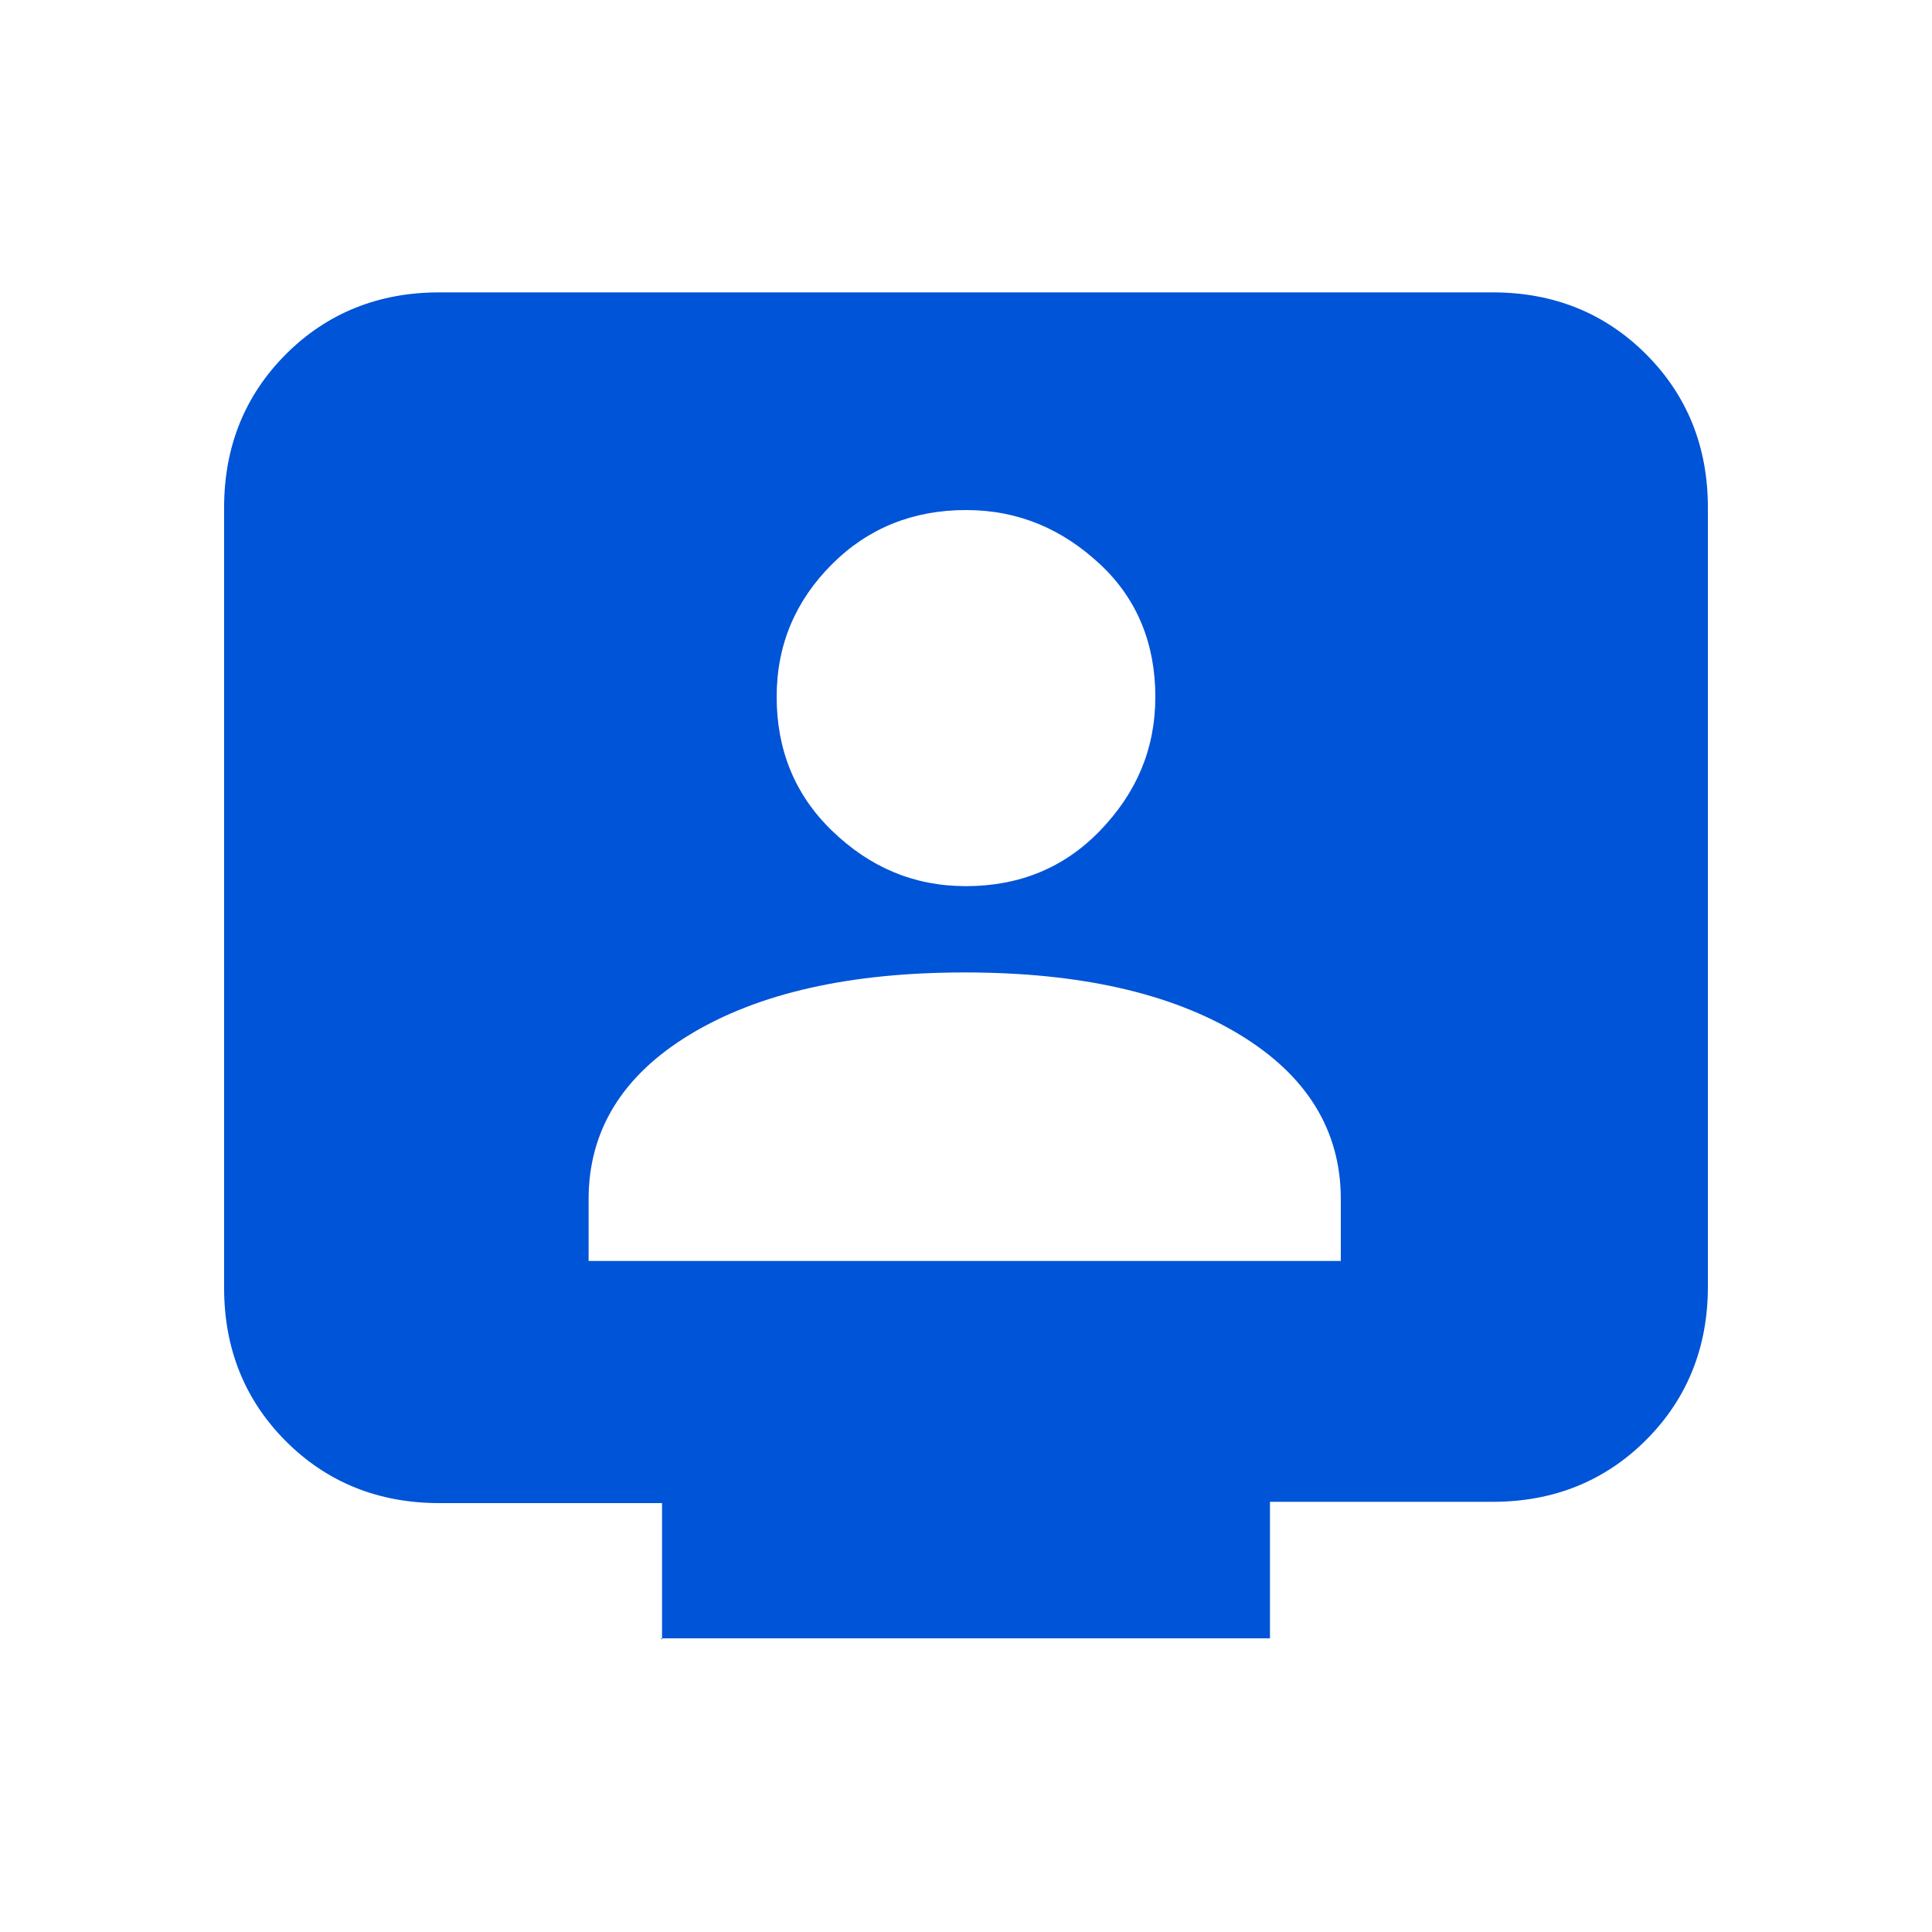 <?xml version="1.0" encoding="UTF-8"?><svg id="Layer_1" xmlns="http://www.w3.org/2000/svg" viewBox="0 0 15 15"><defs><style>.cls-1{fill:#0054d7;}</style></defs><path class="cls-1" d="M4.58,9.79h5.83v-.48c0-.53-.26-.96-.79-1.28s-1.24-.48-2.13-.48-1.6.16-2.13.48-.79.75-.79,1.28v.48ZM7.5,6.88c.41,0,.76-.14,1.04-.43s.43-.63.43-1.04-.14-.76-.43-1.03-.63-.42-1.04-.42-.76.14-1.04.42-.43.62-.43,1.03.14.76.43,1.04.63.43,1.04.43ZM5.14,12.73v-1.06h-1.73c-.47,0-.87-.16-1.19-.48-.32-.32-.48-.72-.48-1.19V3.94c0-.47.16-.87.48-1.19.32-.32.72-.48,1.19-.48h8.18c.47,0,.87.16,1.19.48s.48.72.48,1.19v6.05c0,.47-.16.87-.48,1.19s-.72.48-1.19.48h-1.73v1.06h-4.73Z"/></svg>